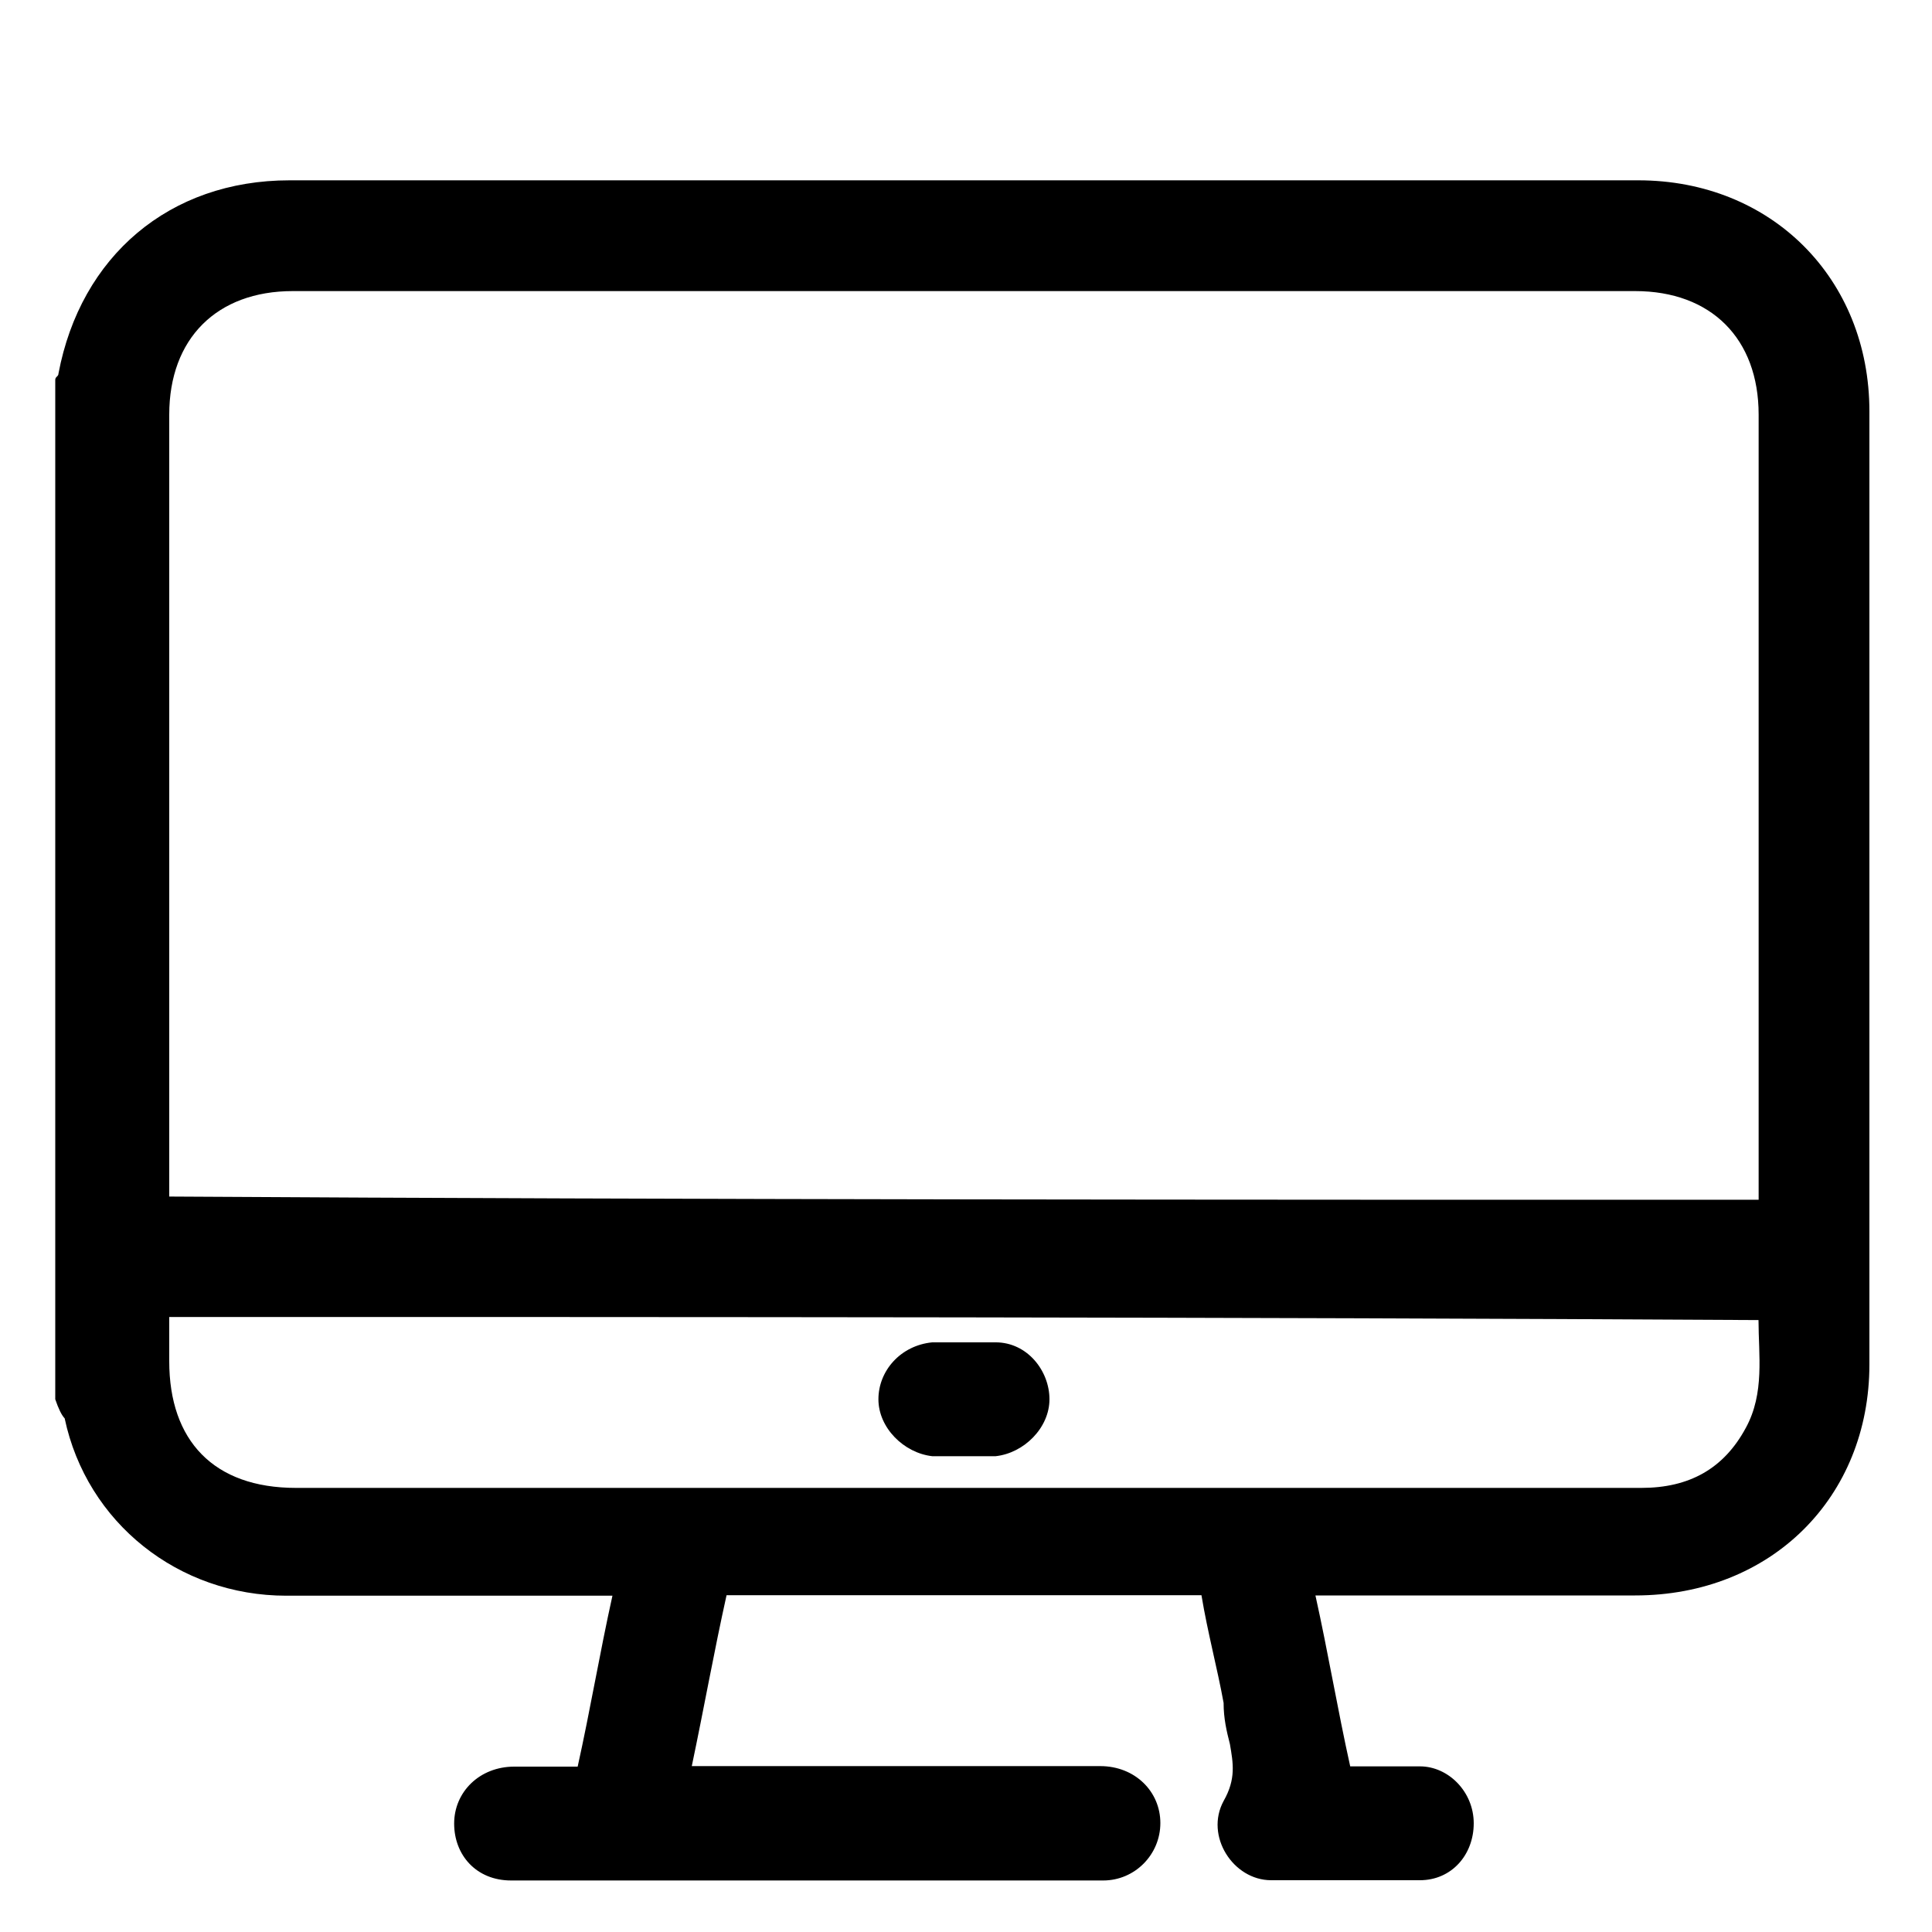 <svg width="150" height="150" viewBox="0 0 150 150" fill="none" xmlns="http://www.w3.org/2000/svg">
<g clip-path="url(#clip0_384_1512)">
<path d="M4.29 108.64C4.29 82.34 4.29 55.79 4.29 29.49C4.29 29.24 4.54 29.24 4.54 29C6.26 19.9 13.14 14 22.48 14C57.39 14 92.29 14 127.2 14C137.52 14 145.14 21.62 145.14 31.94C145.14 56.52 145.14 81.35 145.14 105.93C145.14 116.25 137.52 123.87 126.95 123.87C119.08 123.87 111.46 123.87 103.6 123.87C103.11 123.87 102.62 123.87 102.13 123.87C103.11 128.29 103.85 132.72 104.83 137.14C106.8 137.14 108.52 137.14 110.24 137.14C112.45 137.14 114.42 139.11 114.42 141.56C114.42 144.01 112.7 145.98 110.24 145.98C106.31 145.98 102.62 145.98 98.69 145.98C95.74 145.98 93.53 142.54 95 139.83C95.98 138.11 95.74 136.88 95.49 135.41C95.24 134.43 95 133.44 95 132.21C94.51 129.51 93.77 126.8 93.28 123.85C80.99 123.85 68.7 123.85 56.41 123.85C55.43 128.27 54.69 132.45 53.71 137.12C54.45 137.12 54.94 137.12 55.43 137.12C65.51 137.12 75.34 137.12 85.42 137.12C88.12 137.12 90.09 139.09 90.09 141.54C90.09 143.99 88.11 146 85.65 146C70.41 146 54.92 146 39.68 146C36.98 146 35.26 144.03 35.26 141.58C35.26 139.13 37.23 137.16 39.93 137.16C41.65 137.16 43.13 137.16 44.85 137.16C45.83 132.74 46.57 128.31 47.55 123.89C46.81 123.89 46.32 123.89 45.83 123.89C37.96 123.89 30.1 123.89 22.23 123.89C13.87 123.89 6.74 118.24 5.02 110.12C4.78 109.87 4.54 109.37 4.29 108.64ZM136.54 93.15C136.54 92.66 136.54 92.17 136.54 91.68C136.54 71.77 136.54 52.1 136.54 32.19C136.54 26.29 132.85 22.6 126.95 22.6C92.29 22.6 57.63 22.6 22.73 22.6C16.83 22.6 13.14 26.29 13.14 32.19C13.14 51.85 13.14 71.77 13.14 91.43C13.14 91.92 13.14 92.41 13.14 92.9C54.43 93.15 95.24 93.15 136.54 93.15ZM13.14 102.25C13.14 103.48 13.14 104.46 13.14 105.69C13.14 111.84 16.58 115.52 22.97 115.52C47.31 115.52 71.64 115.52 95.98 115.52C106.55 115.52 116.87 115.52 127.44 115.52C131.13 115.52 133.83 114.05 135.55 110.85C137.02 108.15 136.53 105.2 136.53 102.49C95.24 102.25 54.19 102.25 13.14 102.25Z" fill="black"/>
<path d="M74.84 113.059C74.1 113.059 73.12 113.059 72.38 113.059C70.17 112.809 68.2 110.849 68.2 108.639C68.2 106.429 69.92 104.459 72.38 104.219C74.1 104.219 75.58 104.219 77.3 104.219C79.76 104.219 81.48 106.429 81.48 108.639C81.48 110.849 79.51 112.819 77.3 113.059C76.56 113.059 75.57 113.059 74.84 113.059Z" fill="black"/>
</g>
<defs>
<clipPath id="clip0_384_1512">
<rect width="150" height="150" fill="white"/>
</clipPath>
</defs>
</svg>
